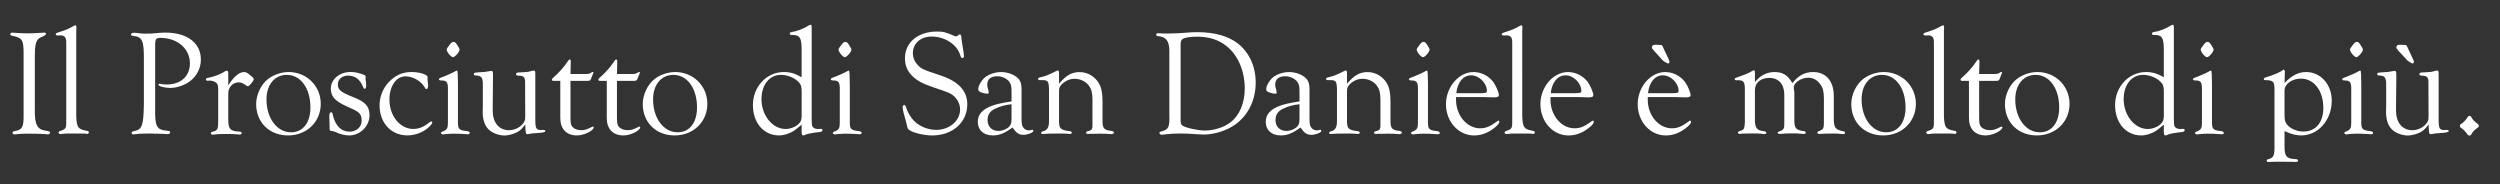 <?xml version="1.0" encoding="UTF-8"?> <svg xmlns="http://www.w3.org/2000/svg" xmlns:xlink="http://www.w3.org/1999/xlink" id="Livello_1" version="1.1" viewBox="0 0 1067.33 78.73"><rect x="0" y="0" width="1067.33" height="78.73" fill="#333333" stroke="none"/><defs><style> .st0 { fill: none; } .st1 { fill: #fff; } .st2 { clip-path: url(#clippath); } </style><clipPath id="clippath"><rect class="st0" x="4.41" y="10.59" width="1053.87" height="58.56"></rect></clipPath></defs><g class="st2"><path class="st1" d="M1054.31,49.5c-.45,0-.58.06-1.22,1.15-.38.51-1.34,1.6-1.86,1.92-.9.58-1.02.64-1.02,1.09,0,.58.06.7,1.09,1.34.51.38,1.34,1.28,1.6,1.66.77,1.09.9,1.22,1.28,1.22s.7-.19.9-.51c.58-1.02,1.02-1.6,2.05-2.37,1.02-.7,1.15-.83,1.15-1.22,0-.51-.19-.7-1.22-1.47-.7-.51-1.34-1.22-1.54-1.6-.64-1.09-.77-1.22-1.22-1.22M1044.26,55.46c-.19.06-.38.06-.51.06-2.3,0-2.62-.64-2.62-4.67v-19.2c0-1.28-.13-1.54-.64-1.54-.13,0-.45.06-.77.13-1.02.32-1.86.51-2.43.51l-2.18.13c-1.98.06-2.18.19-2.18.77,0,.45.32.64,1.02.64,2.3.06,2.88.7,2.82,3.07l.06,13.82c0,1.86-.06,2.24-.64,3.14-1.28,1.98-3.78,3.26-6.27,3.26-4.29,0-6.98-3.2-6.98-8.38v-1.02l.13-13.95c0-1.73-.13-1.98-.83-1.98-.13,0-.45.06-.7.13-1.66.32-2.11.38-4.73.51-1.66.13-1.92.19-1.92.77,0,.32.26.51.77.58,2.24,0,2.88.7,3.07,2.94v10.37l-.06,2.05c0,3.46.83,6.02,2.56,7.68,1.47,1.47,4.29,2.56,6.72,2.56,2.11,0,4.74-.83,6.34-1.98.83-.64,1.41-1.22,2.56-2.69.13,3.9.19,4.1.96,4.1.19,0,.7-.06,1.22-.19.45-.13,1.34-.19,2.62-.26q3.78-.19,3.78-.83c0-.32-.26-.51-.7-.51h-.45ZM1027.94,25.95c1.02.7,1.79,1.15,2.11,1.15.26,0,.51-.32.51-.7s-.13-.7-.96-2.43c-.51-1.02-.9-1.98-1.15-2.43q-.9-2.24-1.28-2.3c-.32-.06-1.22-.13-2.88-.13-.77,0-1.22.45-1.22,1.15q0,.38.9,1.41l3.97,4.29ZM1008.1,35.94q0-5.82-.38-5.82c-.19,0-.58.19-1.66.77-.06.13-3.58,1.66-4.48,1.98-1.34.45-1.66.64-1.6,1.02.06.26.32.45.9.45,2.5,0,3.01.7,2.94,4.1v13.63c0,2.5-.26,3.14-1.79,3.9-.96.32-1.15.45-1.15.83,0,.32.38.58.83.58.26,0,.64-.06,1.15-.13.83-.06,2.3-.19,3.26-.19.7,0,3.84.06,4.16.13.96.06,1.66.13,2.05.13.51,0,.83-.26.83-.58,0-.38-.45-.64-1.09-.77-3.52-.32-4.03-.83-3.97-4.1v-15.94ZM1006.24,17.89c-.58,0-.96.26-1.73,1.28-.9,1.15-1.22,1.66-1.22,1.98,0,1.02,1.86,3.26,2.69,3.26s2.82-2.24,2.82-3.26q0-.38-1.02-1.98c-.64-.96-.96-1.28-1.54-1.28M975.33,38.75c0-2.88,3.14-5.18,7.04-5.18,5.57,0,9.54,5.18,9.54,12.54,0,6.14-3.26,10.05-8.51,10.05-2.62,0-5.31-1.09-6.78-2.75-.96-1.02-1.28-2.11-1.28-4.03v-10.62ZM975.46,31.2c.06-1.09-.13-1.47-.58-1.47-.06,0-.26.13-.51.32-.38.58-4.54,2.3-7.1,3.01-.51.13-.77.32-.77.7s.19.45.9.45c3.26.13,3.65.58,3.65,4.48v23.3c.06,4.35-.32,5.31-2.5,5.95-.64.13-.83.26-.83.7,0,.32.19.51.64.51.13,0,1.47,0,1.54-.06q1.6-.06,2.5-.06l6.27.06c.58.06,1.28.06,1.34.06.77,0,1.09-.19,1.09-.58s-.32-.58-.96-.64c-3.97-.13-4.86-1.15-4.8-5.7v-6.27c2.94,1.34,4.93,1.86,7.1,1.86,7.3,0,13.06-6.59,13.06-14.85,0-6.91-4.74-12.22-10.94-12.22-3.26,0-5.95,1.34-9.22,4.67l.13-4.22ZM944.36,35.94q0-5.82-.38-5.82c-.19,0-.58.19-1.66.77-.06.13-3.58,1.66-4.48,1.98-1.34.45-1.66.64-1.6,1.02.06.26.32.45.9.45,2.5,0,3.01.7,2.94,4.1v13.63c0,2.5-.26,3.14-1.79,3.9-.96.32-1.15.45-1.15.83,0,.32.38.58.83.58.26,0,.64-.06,1.15-.13.83-.06,2.3-.19,3.26-.19.7,0,3.84.06,4.16.13.96.06,1.66.13,2.05.13.51,0,.83-.26.83-.58,0-.38-.45-.64-1.09-.77-3.52-.32-4.03-.83-3.97-4.1v-15.94ZM942.5,17.89c-.58,0-.96.26-1.73,1.28-.9,1.15-1.22,1.66-1.22,1.98,0,1.02,1.86,3.26,2.69,3.26s2.82-2.24,2.82-3.26q0-.38-1.02-1.98c-.64-.96-.96-1.28-1.54-1.28M923.81,49.44c0,1.73-.32,2.56-1.41,3.58-1.34,1.22-3.52,2.05-5.44,2.05-5.63,0-10.3-5.82-10.3-12.74,0-6.14,3.39-10.37,8.32-10.37,2.69,0,5.57,1.15,7.42,2.94,1.09,1.09,1.41,1.98,1.41,4.22v10.3ZM923.81,56.29c0,1.09.19,1.54.7,1.54.19,0,.58-.13.96-.32.38-.32,3.14-.83,6.08-1.15.77-.06,1.15-.32,1.15-.83,0-.32-.19-.51-.58-.51h-.32c-.45.06-.83.06-1.02.06-1.22,0-2.05-.45-2.43-1.22q-.26-.58-.26-3.01V11.81c-.06-1.15-.06-1.22-.45-1.22-.19,0-.45.06-.64.19-2.3,1.47-5.31,2.62-7.36,2.88-.64.06-.9.32-.9.7s.26.58.77.58c3.39-.13,4.22,1.02,4.29,5.7v12.35c-2.69-1.6-4.86-2.24-7.62-2.24-7.3,0-13.18,6.27-13.18,14.08s4.8,12.99,11.14,12.99c2.05,0,4.48-.77,6.27-1.92.83-.58,1.41-1.02,3.39-2.69v3.07ZM869.09,31.97c5.89,0,10.05,5.76,10.05,13.89,0,6.53-3.2,10.62-8.26,10.62-6.02,0-10.5-6.02-10.5-14.02,0-6.27,3.46-10.5,8.7-10.5M869.86,30.75c-3.07,0-6.34,1.09-8.77,2.94-3.01,2.3-5.12,6.72-5.12,10.69,0,7.87,5.63,13.44,13.63,13.44s13.95-5.82,13.95-13.5-6.08-13.57-13.7-13.57M844.97,34.53h6.46c1.79,0,1.98-.06,2.3-.9q1.02-2.43,1.02-2.56c0-.26-.13-.38-.32-.38-.13,0-.26.06-.7.38-.83.45-1.09.51-2.11.51h-6.66l.13-5.38c0-.51-.19-.83-.45-.83s-.51.26-1.22,1.34c-1.15,1.79-3.71,4.67-5.57,6.21-.64.51-.83.83-.83,1.09,0,.38.26.51.77.51h2.82v15.81c0,4.74,2.62,7.49,7.17,7.49,2.94,0,7.1-2.05,7.1-3.46,0-.19-.13-.32-.32-.32-.06,0-.19,0-.26.06-2.56,1.28-3.2,1.47-4.86,1.47-1.41,0-2.82-.51-3.58-1.34-.7-.7-.9-1.6-.9-3.97v-15.74ZM829.93,13.09l.06-1.02c.06-.77-.13-1.28-.45-1.28-.13,0-.38.13-.64.26-2.56,1.41-2.82,1.54-6.91,2.88-.58.19-.83.38-.83.64,0,.38.32.58.9.58h.26c.58-.06.96-.06,1.09-.06,1.02,0,1.92.64,2.11,1.66.13.58.13.64.13,2.11v32c.06,3.9,0,4.16-2.37,4.99-.64.19-.9.38-.9.77,0,.32.38.64.83.64.13,0,.64-.06,1.22-.13.26-.13,2.43-.13,5.5-.13h2.24l1.66.06c.32.06.64.13.77.13.38,0,.7-.32.7-.7,0-.32-.26-.58-.9-.64-3.71-.7-4.22-1.34-4.48-6.08V13.09ZM803.49,31.97c5.89,0,10.05,5.76,10.05,13.89,0,6.53-3.2,10.62-8.26,10.62-6.02,0-10.5-6.02-10.5-14.02,0-6.27,3.46-10.5,8.7-10.5M804.26,30.75c-3.07,0-6.34,1.09-8.77,2.94-3.01,2.3-5.12,6.72-5.12,10.69,0,7.87,5.63,13.44,13.63,13.44s13.95-5.82,13.95-13.5-6.08-13.57-13.7-13.57M749.22,31.26c0-1.09-.06-1.22-.45-1.22-.26,0-.45.06-1.47.7-.96.58-3.2,1.47-6.02,2.43-.51.13-.7.32-.7.58,0,.32.32.51.7.51,3.07-.13,3.65.45,3.65,3.9v14.02c-.06,2.24-.38,3.14-1.28,3.46-1.54.51-1.66.58-1.66,1.02,0,.26.32.51.7.51.26,0,.7-.06,1.22-.13l2.88-.06c3.07,0,4.48,0,5.06.13.7.06,1.22.13,1.47.13.45,0,.77-.19.77-.51,0-.38-.32-.64-.96-.7-2.88-.32-3.71-1.22-3.9-4.16v-13.44c0-3.07,2.5-5.18,6.14-5.18,3.97,0,6.4,2.69,6.4,7.1v11.58c.06,2.69-.13,3.2-1.28,3.84-1.47.51-1.54.58-1.54.9,0,.26.38.51.77.51.26,0,.58,0,.96-.06.77-.13,2.37-.19,5.5-.19.64,0,1.54.06,2.82.19l1.02.06c.64,0,.9-.19.9-.58s-.26-.58-1.02-.64c-3.14-.45-3.84-1.28-3.84-4.48v-12.22c-.06-.19-.06-.58-.19-1.15-.06-.32-.06-.58-.06-.83,0-1.98,3.14-4.1,6.21-4.1,2.05,0,3.84.96,5.12,2.82,1.15,1.54,1.54,3.2,1.54,6.08v10.24c0,2.56-.26,3.01-2.3,3.71-.32.13-.51.32-.51.58,0,.32.38.58.83.58.19,0,.51,0,.96-.06.64-.06,2.69-.13,5.25-.13,1.28,0,2.24.06,3.07.19l1.02.06c.45,0,.7-.19.7-.58s-.19-.58-.77-.64c-3.33-.7-3.9-1.41-4.03-4.93v-10.11c0-6.4-3.33-10.24-8.83-10.24-3.58,0-6.4,1.54-8.83,4.74-1.98-3.39-4.1-4.74-7.62-4.74-3.26,0-6.08,1.41-8.38,4.29v-3.78ZM710.06,25.95c1.09.77,1.86,1.15,2.18,1.15.26,0,.51-.32.51-.7s-.13-.7-.96-2.43c-.51-1.02-.9-1.98-1.15-2.43q-.9-2.24-1.28-2.3c-.32-.06-1.22-.13-2.88-.13-.77,0-1.22.45-1.22,1.15,0,.32.19.64.9,1.41l3.9,4.29ZM703.59,39.78c.51-4.67,2.94-7.62,6.34-7.62s6.72,3.33,6.72,6.66c0,.77-.45.96-2.5.96h-10.56ZM703.46,41.44h11.78q2.94.13,4.42.13c1.54,0,2.11-.26,2.11-1.02,0-1.02-1.22-3.9-2.3-5.44-1.98-2.69-5.18-4.35-8.51-4.35-6.34,0-11.78,6.4-11.78,13.76s5.31,13.31,11.97,13.31c2.94,0,5.7-.96,8.32-2.94,1.73-1.28,2.5-2.24,2.5-2.88,0-.26-.19-.51-.38-.51-.13,0-.32.06-.51.26-3.14,2.3-4.86,3.01-7.36,3.01-5.57,0-10.18-5.44-10.24-12.03v-1.28ZM662.06,39.78c.51-4.67,2.94-7.62,6.34-7.62s6.72,3.33,6.72,6.66c0,.77-.45.96-2.5.96h-10.56ZM661.93,41.44h11.78q2.94.13,4.42.13c1.54,0,2.11-.26,2.11-1.02,0-1.02-1.22-3.9-2.3-5.44-1.98-2.69-5.18-4.35-8.51-4.35-6.34,0-11.78,6.4-11.78,13.76s5.31,13.31,11.97,13.31c2.94,0,5.7-.96,8.32-2.94,1.73-1.28,2.5-2.24,2.5-2.88,0-.26-.19-.51-.38-.51-.13,0-.32.06-.51.26-3.14,2.3-4.86,3.01-7.36,3.01-5.57,0-10.18-5.44-10.24-12.03v-1.28ZM649.9,13.09l.06-1.02c.06-.77-.13-1.28-.45-1.28-.13,0-.38.13-.64.26-2.56,1.41-2.82,1.54-6.91,2.88-.58.19-.83.38-.83.64,0,.38.32.58.9.58h.26c.58-.06.96-.06,1.09-.06,1.02,0,1.92.64,2.11,1.66.13.58.13.64.13,2.11v32c.06,3.9,0,4.16-2.37,4.99-.64.19-.9.38-.9.77,0,.32.38.64.83.64.13,0,.64-.06,1.22-.13.26-.13,2.43-.13,5.5-.13h2.24l1.66.06c.32.06.64.13.77.13.38,0,.7-.32.7-.7,0-.32-.26-.58-.9-.64-3.71-.7-4.22-1.34-4.48-6.08V13.09ZM621.74,39.78c.51-4.67,2.94-7.62,6.34-7.62s6.72,3.33,6.72,6.66c0,.77-.45.96-2.5.96h-10.56ZM621.61,41.44h11.78q2.94.13,4.42.13c1.54,0,2.11-.26,2.11-1.02,0-1.02-1.22-3.9-2.3-5.44-1.98-2.69-5.18-4.35-8.51-4.35-6.34,0-11.78,6.4-11.78,13.76s5.31,13.31,11.97,13.31c2.94,0,5.7-.96,8.32-2.94,1.73-1.28,2.5-2.24,2.5-2.88,0-.26-.19-.51-.38-.51-.13,0-.32.06-.51.26-3.14,2.3-4.86,3.01-7.36,3.01-5.57,0-10.18-5.44-10.24-12.03v-1.28ZM609.64,35.94q0-5.82-.38-5.82c-.19,0-.58.19-1.66.77-.06.13-3.58,1.66-4.48,1.98-1.34.45-1.66.64-1.6,1.02.06.26.32.45.9.45,2.5,0,3.01.7,2.94,4.1v13.63c0,2.5-.26,3.14-1.79,3.9-.96.32-1.15.45-1.15.83,0,.32.38.58.83.58.26,0,.64-.06,1.15-.13.83-.06,2.3-.19,3.26-.19.7,0,3.84.06,4.16.13.96.06,1.66.13,2.05.13.51,0,.83-.26.83-.58,0-.38-.45-.64-1.09-.77-3.52-.32-4.03-.83-3.97-4.1v-15.94ZM607.78,17.89c-.58,0-.96.26-1.73,1.28-.9,1.15-1.22,1.66-1.22,1.98,0,1.02,1.86,3.26,2.69,3.26s2.82-2.24,2.82-3.26q0-.38-1.02-1.98c-.64-.96-.96-1.28-1.54-1.28M575.08,32.22c0-1.92-.06-2.11-.51-2.11-.19,0-.45.06-.77.26-3.33,1.66-4.03,1.98-6.91,2.69-.51.13-.77.26-.77.58,0,.38.32.58.83.58,3.39-.13,3.71.19,3.84,3.78v13.31c.06,3.07-.64,4.29-2.75,4.8-.38.13-.58.32-.58.64,0,.26.19.45.64.45h.13c1.98-.19,2.75-.19,7.49-.19,1.47,0,1.98,0,2.5.06.7.06,1.28.13,1.6.13.38,0,.7-.26.7-.58,0-.38-.32-.58-1.02-.64-4.03-.51-4.54-1.09-4.42-5.38v-11.84c0-1.15.26-1.79,1.02-2.62,1.54-1.6,3.52-2.5,5.63-2.5,2.43,0,4.74,1.09,6.08,2.94,1.15,1.54,1.54,3.07,1.54,6.14v10.82c0,1.47-.32,1.98-1.22,2.24-1.41.38-1.47.38-1.47.83,0,.38.19.58.58.58l.96-.06h1.15l2.62-.06c2.62,0,3.52,0,4.29.13l1.15.06c.64,0,1.09-.26,1.09-.7,0-.32-.32-.51-.83-.64-3.58-.38-4.1-1.09-4.03-4.99v-7.49c0-3.58-.45-6.02-1.54-7.87-1.73-2.94-4.86-4.8-8.26-4.8s-5.82,1.47-8.77,4.99v-3.52ZM554.79,50.72c0,1.6-.19,2.37-.77,3.07-.96,1.22-3.01,2.11-4.86,2.11-2.75,0-4.61-1.86-4.61-4.67,0-2.18,1.03-3.78,3.2-4.8,2.24-1.09,4.42-1.66,7.04-1.92v6.21ZM554.79,43.3c-4.16.64-6.46,1.15-8.51,1.92-4.03,1.54-5.89,3.71-5.89,6.78,0,3.58,2.5,5.82,6.46,5.82,2.75,0,5.06-.96,8.38-3.39,1.54,2.3,2.69,3.14,4.67,3.14,1.73,0,4.16-.96,4.22-1.66,0-.26-.19-.51-.51-.51q-1.02.26-1.41.26c-.9,0-1.79-.38-2.3-1.09-.7-.96-.83-1.54-.83-4.29v-12.29c0-1.73-.32-3.07-1.02-4.03-1.41-1.86-4.61-3.2-7.74-3.2-2.56,0-5.31.96-7.04,2.43-1.41,1.28-2.69,3.52-2.69,4.86,0,.58.38,1.09,1.09,1.34,1.03.38,2.24.64,2.82.64.32,0,.58-.19.58-.58,0-.19-.06-.51-.19-1.02-.38-1.15-.45-1.6-.45-2.3,0-2.3,1.47-3.58,4.29-3.58,1.98,0,4.1.96,5.12,2.37.77,1.02.96,1.86.96,4.48v3.9ZM504.04,19.3c0-1.47.19-2.11.83-2.62.83-.64,3.14-1.02,6.27-1.02,5.31,0,9.6,1.47,13.06,4.48,4.54,3.9,7.23,10.43,7.23,17.6,0,6.34-2.24,11.65-6.34,14.66-2.62,1.98-6.91,3.33-10.69,3.33-3.01,0-8.51-1.22-9.66-2.18-.64-.58-.7-.83-.7-2.75v-31.49ZM499.24,48.61c.13,5.82-.26,6.59-3.33,7.49-.64.13-.9.32-.9.7s.38.7,1.02.7c.38,0,1.09-.06,1.86-.19,1.41-.19,3.78-.32,5.95-.32,2.3,0,3.9.06,7.17.32,1.28.06,2.3.13,2.94.13,4.67,0,10.11-1.79,13.7-4.48,5.38-3.97,8.45-10.43,8.45-17.73,0-6.78-2.69-12.67-7.42-16.51-4.22-3.33-10.05-4.99-17.54-4.99-1.6,0-3.01.06-4.22.19q-4.67.38-7.81.38h-2.24c-1.28-.06-2.18-.13-2.5-.13-.51,0-.77.26-.77.64s.32.58,1.02.64c3.26.32,4.61,2.11,4.61,6.34v26.82ZM452.14,32.22c0-1.92-.06-2.11-.51-2.11-.19,0-.45.06-.77.26-3.33,1.66-4.03,1.98-6.91,2.69-.51.13-.77.26-.77.58,0,.38.32.58.83.58,3.39-.13,3.71.19,3.84,3.78v13.31c.06,3.07-.64,4.29-2.75,4.8-.38.13-.58.32-.58.64,0,.26.19.45.64.45h.13c1.98-.19,2.75-.19,7.49-.19,1.47,0,1.98,0,2.5.06.7.06,1.28.13,1.6.13.38,0,.7-.26.7-.58,0-.38-.32-.58-1.02-.64-4.03-.51-4.54-1.09-4.42-5.38v-11.84c0-1.15.26-1.79,1.02-2.62,1.54-1.6,3.52-2.5,5.63-2.5,2.43,0,4.74,1.09,6.08,2.94,1.15,1.54,1.54,3.07,1.54,6.14v10.82c0,1.47-.32,1.98-1.22,2.24-1.41.38-1.47.38-1.47.83,0,.38.19.58.58.58l.96-.06h1.15l2.62-.06c2.62,0,3.52,0,4.29.13l1.15.06c.64,0,1.09-.26,1.09-.7,0-.32-.32-.51-.83-.64-3.58-.38-4.1-1.09-4.03-4.99v-7.49c0-3.58-.45-6.02-1.54-7.87-1.73-2.94-4.86-4.8-8.26-4.8s-5.82,1.47-8.77,4.99v-3.52ZM431.85,50.72c0,1.6-.19,2.37-.77,3.07-.96,1.22-3.01,2.11-4.86,2.11-2.75,0-4.61-1.86-4.61-4.67,0-2.18,1.02-3.78,3.2-4.8,2.24-1.09,4.42-1.66,7.04-1.92v6.21ZM431.85,43.3c-4.16.64-6.46,1.15-8.51,1.92-4.03,1.54-5.89,3.71-5.89,6.78,0,3.58,2.5,5.82,6.46,5.82,2.75,0,5.06-.96,8.38-3.39,1.54,2.3,2.69,3.14,4.67,3.14,1.73,0,4.16-.96,4.22-1.66,0-.26-.19-.51-.51-.51q-1.02.26-1.41.26c-.9,0-1.79-.38-2.3-1.09-.7-.96-.83-1.54-.83-4.29v-12.29c0-1.73-.32-3.07-1.02-4.03-1.41-1.86-4.61-3.2-7.74-3.2-2.56,0-5.31.96-7.04,2.43-1.41,1.28-2.69,3.52-2.69,4.86,0,.58.38,1.09,1.09,1.34,1.02.38,2.24.64,2.82.64.32,0,.58-.19.58-.58,0-.19-.06-.51-.19-1.02-.38-1.15-.45-1.6-.45-2.3,0-2.3,1.47-3.58,4.29-3.58,1.98,0,4.1.96,5.12,2.37.77,1.02.96,1.86.96,4.48v3.9ZM399.98,13.47c-8.06,0-13.63,4.67-13.63,11.33,0,3.01.96,5.44,2.94,7.42,2.11,2.18,4.42,3.46,9.73,5.25,5.5,1.79,6.59,2.3,7.74,3.14,1.98,1.54,3.14,3.78,3.14,6.14,0,4.8-4.54,8.7-10.18,8.7-3.39,0-6.98-1.41-9.22-3.58-1.73-1.66-2.82-3.58-3.84-6.46-.13-.38-.26-.58-.58-.58-.38,0-.7.38-.7.9,0,.64.32,2.37.83,4.03.45,1.6.77,2.69.77,2.82.45,2.24.51,2.37,1.15,2.88,1.6,1.22,6.34,2.37,9.86,2.37,8.7,0,14.98-5.57,14.98-13.31,0-5.76-3.78-9.79-11.52-12.35-7.74-2.56-8.13-2.75-9.86-4.67-1.22-1.34-1.86-2.94-1.86-4.8,0-4.16,3.33-7.1,8-7.1,5.57,0,10.69,3.26,12.16,7.74.38,1.22.58,1.47,1.02,1.47.32,0,.64-.38.64-.9,0-.19-.06-.7-.13-1.34-.83-5.18-.9-5.44-.96-6.34,0-1.09-.26-1.54-.77-1.54-.13,0-.26.06-.32.13-.77.64-.83.7-1.22.7-.13,0-.32-.06-.58-.13-4.03-1.73-4.74-1.92-7.62-1.92M362.8,35.94q0-5.82-.38-5.82c-.19,0-.58.19-1.66.77-.07.13-3.58,1.66-4.48,1.98-1.34.45-1.66.64-1.6,1.02.07.26.32.45.9.45,2.5,0,3.01.7,2.95,4.1v13.63c0,2.5-.26,3.14-1.79,3.9-.96.32-1.15.45-1.15.83,0,.32.39.58.83.58.26,0,.64-.06,1.15-.13.83-.06,2.3-.19,3.26-.19.7,0,3.84.06,4.16.13.96.06,1.66.13,2.05.13.51,0,.83-.26.83-.58,0-.38-.45-.64-1.09-.77-3.52-.32-4.03-.83-3.97-4.1v-15.94ZM360.94,17.89c-.58,0-.96.26-1.73,1.28-.9,1.15-1.22,1.66-1.22,1.98,0,1.02,1.86,3.26,2.69,3.26s2.82-2.24,2.82-3.26q0-.38-1.02-1.98c-.64-.96-.96-1.28-1.54-1.28M342.25,49.44c0,1.73-.32,2.56-1.41,3.58-1.34,1.22-3.52,2.05-5.44,2.05-5.63,0-10.3-5.82-10.3-12.74,0-6.14,3.39-10.37,8.32-10.37,2.69,0,5.57,1.15,7.42,2.94,1.09,1.09,1.41,1.98,1.41,4.22v10.3ZM342.25,56.29c0,1.09.19,1.54.7,1.54.19,0,.58-.13.96-.32.38-.32,3.14-.83,6.08-1.15.77-.06,1.15-.32,1.15-.83,0-.32-.19-.51-.58-.51h-.32c-.45.06-.83.06-1.02.06-1.22,0-2.05-.45-2.43-1.22q-.26-.58-.26-3.01V11.81c-.06-1.15-.06-1.22-.45-1.22-.19,0-.45.06-.64.19-2.3,1.47-5.31,2.62-7.36,2.88-.64.06-.9.32-.9.7s.26.58.77.58c3.39-.13,4.22,1.02,4.29,5.7v12.35c-2.69-1.6-4.86-2.24-7.62-2.24-7.3,0-13.18,6.27-13.18,14.08s4.8,12.99,11.14,12.99c2.05,0,4.48-.77,6.27-1.92.83-.58,1.41-1.02,3.39-2.69v3.07ZM287.53,31.97c5.89,0,10.05,5.76,10.05,13.89,0,6.53-3.2,10.62-8.26,10.62-6.02,0-10.5-6.02-10.5-14.02,0-6.27,3.46-10.5,8.7-10.5M288.3,30.75c-3.07,0-6.34,1.09-8.77,2.94-3.01,2.3-5.12,6.72-5.12,10.69,0,7.87,5.63,13.44,13.63,13.44s13.95-5.82,13.95-13.5-6.08-13.57-13.7-13.57M263.41,34.53h6.46c1.79,0,1.98-.06,2.3-.9q1.02-2.43,1.02-2.56c0-.26-.13-.38-.32-.38-.13,0-.26.06-.7.38-.83.45-1.09.51-2.11.51h-6.66l.13-5.38c0-.51-.19-.83-.45-.83s-.51.26-1.22,1.34c-1.15,1.79-3.71,4.67-5.57,6.21-.64.51-.83.83-.83,1.09,0,.38.26.51.77.51h2.82v15.81c0,4.74,2.62,7.49,7.17,7.49,2.94,0,7.1-2.05,7.1-3.46,0-.19-.13-.32-.32-.32-.06,0-.19,0-.26.06-2.56,1.28-3.2,1.47-4.86,1.47-1.41,0-2.82-.51-3.58-1.34-.7-.7-.9-1.6-.9-3.97v-15.74ZM243.57,34.53h6.46c1.79,0,1.98-.06,2.3-.9q1.02-2.43,1.02-2.56c0-.26-.13-.38-.32-.38-.13,0-.26.06-.7.38-.83.45-1.09.51-2.11.51h-6.66l.13-5.38c0-.51-.19-.83-.45-.83s-.51.26-1.22,1.34c-1.15,1.79-3.71,4.67-5.57,6.21-.64.51-.83.83-.83,1.09,0,.38.26.51.77.51h2.82v15.81c0,4.74,2.62,7.49,7.17,7.49,2.94,0,7.1-2.05,7.1-3.46,0-.19-.13-.32-.32-.32-.06,0-.19,0-.26.06-2.56,1.28-3.2,1.47-4.86,1.47-1.41,0-2.82-.51-3.58-1.34-.7-.7-.9-1.6-.9-3.97v-15.74ZM231.67,55.46c-.19.06-.38.06-.51.06-2.3,0-2.62-.64-2.62-4.67v-19.2c0-1.28-.13-1.54-.64-1.54-.13,0-.45.06-.77.13-1.02.32-1.86.51-2.43.51l-2.18.13c-1.98.06-2.18.19-2.18.77,0,.45.32.64,1.02.64,2.3.06,2.88.7,2.82,3.07l.06,13.82c0,1.86-.06,2.24-.64,3.14-1.28,1.98-3.78,3.26-6.27,3.26-4.29,0-6.98-3.2-6.98-8.38v-1.02l.13-13.95c0-1.73-.13-1.98-.83-1.98-.13,0-.45.06-.7.13-1.66.32-2.11.38-4.74.51-1.66.13-1.92.19-1.92.77,0,.32.26.51.77.58,2.24,0,2.88.7,3.07,2.94v10.37l-.06,2.05c0,3.46.83,6.02,2.56,7.68,1.47,1.47,4.29,2.56,6.72,2.56,2.11,0,4.74-.83,6.34-1.98.83-.64,1.41-1.22,2.56-2.69.13,3.9.19,4.1.96,4.1.19,0,.7-.06,1.22-.19.45-.13,1.34-.19,2.62-.26q3.78-.19,3.78-.83c0-.32-.25-.51-.7-.51h-.45ZM195.51,35.94q0-5.82-.38-5.82c-.19,0-.58.19-1.66.77-.06.13-3.58,1.66-4.48,1.98-1.34.45-1.66.64-1.6,1.02.06.26.32.45.9.45,2.5,0,3.01.7,2.94,4.1v13.63c0,2.5-.26,3.14-1.79,3.9-.96.32-1.15.45-1.15.83,0,.32.38.58.83.58.26,0,.64-.06,1.15-.13.83-.06,2.3-.19,3.26-.19.7,0,3.84.06,4.16.13.96.06,1.66.13,2.05.13.51,0,.83-.26.83-.58,0-.38-.45-.64-1.09-.77-3.52-.32-4.03-.83-3.97-4.1v-15.94ZM193.65,17.89c-.58,0-.96.26-1.73,1.28-.9,1.15-1.22,1.66-1.22,1.98,0,1.02,1.86,3.26,2.69,3.26s2.82-2.24,2.82-3.26q0-.38-1.02-1.98c-.64-.96-.96-1.28-1.54-1.28M182.58,32.99c.06-1.15-3.39-2.24-6.91-2.24-3.78,0-6.85,1.34-9.6,4.22-2.56,2.62-4.03,6.34-4.03,9.98,0,7.49,4.93,12.86,11.9,12.86,3.07,0,6.34-1.15,8.7-3.14,1.15-.96,1.92-1.92,1.92-2.37,0-.26-.26-.45-.51-.45-.13,0-.45.19-.7.38-2.56,2.05-4.48,2.82-6.98,2.82-5.57,0-10.11-5.57-10.11-12.48,0-5.82,2.88-9.98,6.91-9.98,3.01,0,6.53,1.98,8,4.48.38.77.58.96.9.96.45,0,.7-.64.7-1.73q0-.32-.26-2.37l.06-.96ZM140.72,53.86c-.06,1.86,0,1.92.77,2.05l.83.13c.13,0,.45.13.9.32,1.86.9,4.1,1.47,5.76,1.47,4.74,0,8.77-3.9,8.77-8.58,0-3.84-1.73-5.76-6.98-7.81-5.25-2.05-6.53-3.07-6.53-5.38,0-2.18,1.79-3.78,4.29-3.78,3.07,0,5.18,1.6,6.46,4.8.19.58.38.83.64.83.45,0,.7-.45.7-1.34,0-.26,0-.77-.06-1.09-.13-.9-.13-1.41-.19-1.6v-1.09c0-.45-.13-.64-.51-.77-2.24-.9-3.97-1.28-5.89-1.28-4.74,0-8.45,3.14-8.45,7.1,0,3.39,1.86,5.38,6.91,7.62q3.78,1.66,4.67,2.37c1.15.9,1.6,1.92,1.6,3.58,0,2.82-2.18,4.8-5.18,4.8-3.58,0-6.14-2.56-7.17-7.3-.13-.7-.32-.96-.7-.96-.58,0-.77.51-.77,2.05,0,.38,0,.96.06,1.54l.06,2.3ZM122.48,31.97c5.89,0,10.05,5.76,10.05,13.89,0,6.53-3.2,10.62-8.26,10.62-6.02,0-10.5-6.02-10.5-14.02,0-6.27,3.46-10.5,8.7-10.5M123.25,30.75c-3.07,0-6.34,1.09-8.77,2.94-3.01,2.3-5.12,6.72-5.12,10.69,0,7.87,5.63,13.44,13.63,13.44s13.95-5.82,13.95-13.5-6.08-13.57-13.7-13.57M97.46,31.84c0-1.34-.13-1.66-.64-1.66-.19,0-.51.13-.77.26-1.73,1.22-4.67,2.3-6.98,2.75-.83.06-1.15.32-1.15.77,0,.32.32.51.7.51l.83-.06c1.15-.06,2.62.51,3.2,1.28.45.7.51,1.09.51,3.39v12.35c0,3.78-.26,4.22-2.18,4.74-.7.13-.96.32-.96.7s.38.64.83.64c.13,0,.58-.06,1.15-.13.58-.13,2.82-.19,4.74-.19,1.79,0,3.71.06,4.1.13.77.06,1.34.13,1.47.13.51,0,.9-.26.9-.64,0-.32-.38-.58-1.02-.64-3.84-.13-4.74-1.09-4.74-5.12v-11.14c0-2.69,1.92-4.74,4.48-4.74.9,0,1.54.26,2.56.9.9.64,1.15.77,1.34.77.58,0,2.5-2.3,2.5-3.01,0-.38-.13-.58-.83-1.15-1.92-1.66-2.37-1.92-3.33-1.92-2.05,0-4.35,1.92-6.72,5.7v-4.61ZM66.23,19.3q.06-1.98.26-2.3c.26-.58.9-.83,1.92-.83,7.36,0,12.67,4.61,12.67,10.88,0,5.5-3.9,9.02-9.92,9.02-.83,0-1.6-.06-2.3-.19-.26-.06-.58-.13-.7-.13-.32,0-.51.13-.51.38,0,.7,2.56,1.41,5.12,1.41,2.88,0,6.46-1.28,8.77-3.2,2.69-2.24,4.22-5.5,4.22-8.9,0-7.1-5.82-11.52-15.17-11.52-1.09,0-1.98.06-2.75.13-3.39.32-3.71.32-5.76.32-1.28,0-1.92-.06-3.33-.26-.58-.06-1.22-.13-1.54-.13-.77,0-1.28.32-1.28.77,0,.32.26.51.83.58,4.03.32,4.74,1.98,4.67,10.37v18.94c-.19,9.15-.77,10.69-4.22,11.33-.7.13-1.02.38-1.02.77s.32.64.77.64c.32,0,.96-.06,1.86-.19.83-.13,1.34-.13,4.86-.19,4.61.13,5.18.13,5.76.13.96.06,1.73.13,2.11.13.64,0,1.09-.32,1.09-.77s-.26-.58-.96-.64c-4.99-.45-5.57-1.54-5.44-10.5v-26.05ZM32.56,13.09l.06-1.02c.06-.77-.13-1.28-.45-1.28-.13,0-.38.13-.64.26-2.56,1.41-2.82,1.54-6.91,2.88-.58.19-.83.38-.83.64,0,.38.32.58.9.58h.26c.58-.06.96-.06,1.09-.06,1.02,0,1.92.64,2.11,1.66.13.58.13.64.13,2.11v32c.06,3.9,0,4.16-2.37,4.99-.64.19-.9.38-.9.77,0,.32.38.64.83.64.13,0,.64-.06,1.22-.13.26-.13,2.43-.13,5.5-.13h2.24l1.66.06c.32.06.64.13.77.13.38,0,.7-.32.7-.7,0-.32-.26-.58-.9-.64-3.71-.7-4.22-1.34-4.48-6.08V13.09ZM14.9,23.46c-.06-4.48.58-6.59,2.3-7.42q2.43-.96,2.43-1.54c0-.38-.26-.58-.77-.58-.19,0-.58,0-.83.06-3.07.19-4.1.26-6.21.26-1.92,0-4.16-.13-5.95-.26-.19-.06-.45-.06-.58-.06-.51,0-.9.26-.9.7,0,.38.32.58,1.02.7,4.03.83,4.61,1.73,4.67,7.04v26.82c.06,5.06-.58,6.27-3.78,6.78-.64.13-.96.38-.96.77s.38.64.9.64c.32,0,.9-.06,1.47-.13,1.41-.13,2.37-.19,4.03-.19,2.94,0,6.85.13,7.49.19.45.06.9.13,1.15.13.51,0,1.02-.38,1.02-.77s-.45-.58-1.54-.77c-3.9-.38-5.12-2.56-4.99-9.02v-23.36Z"></path></g></svg> 